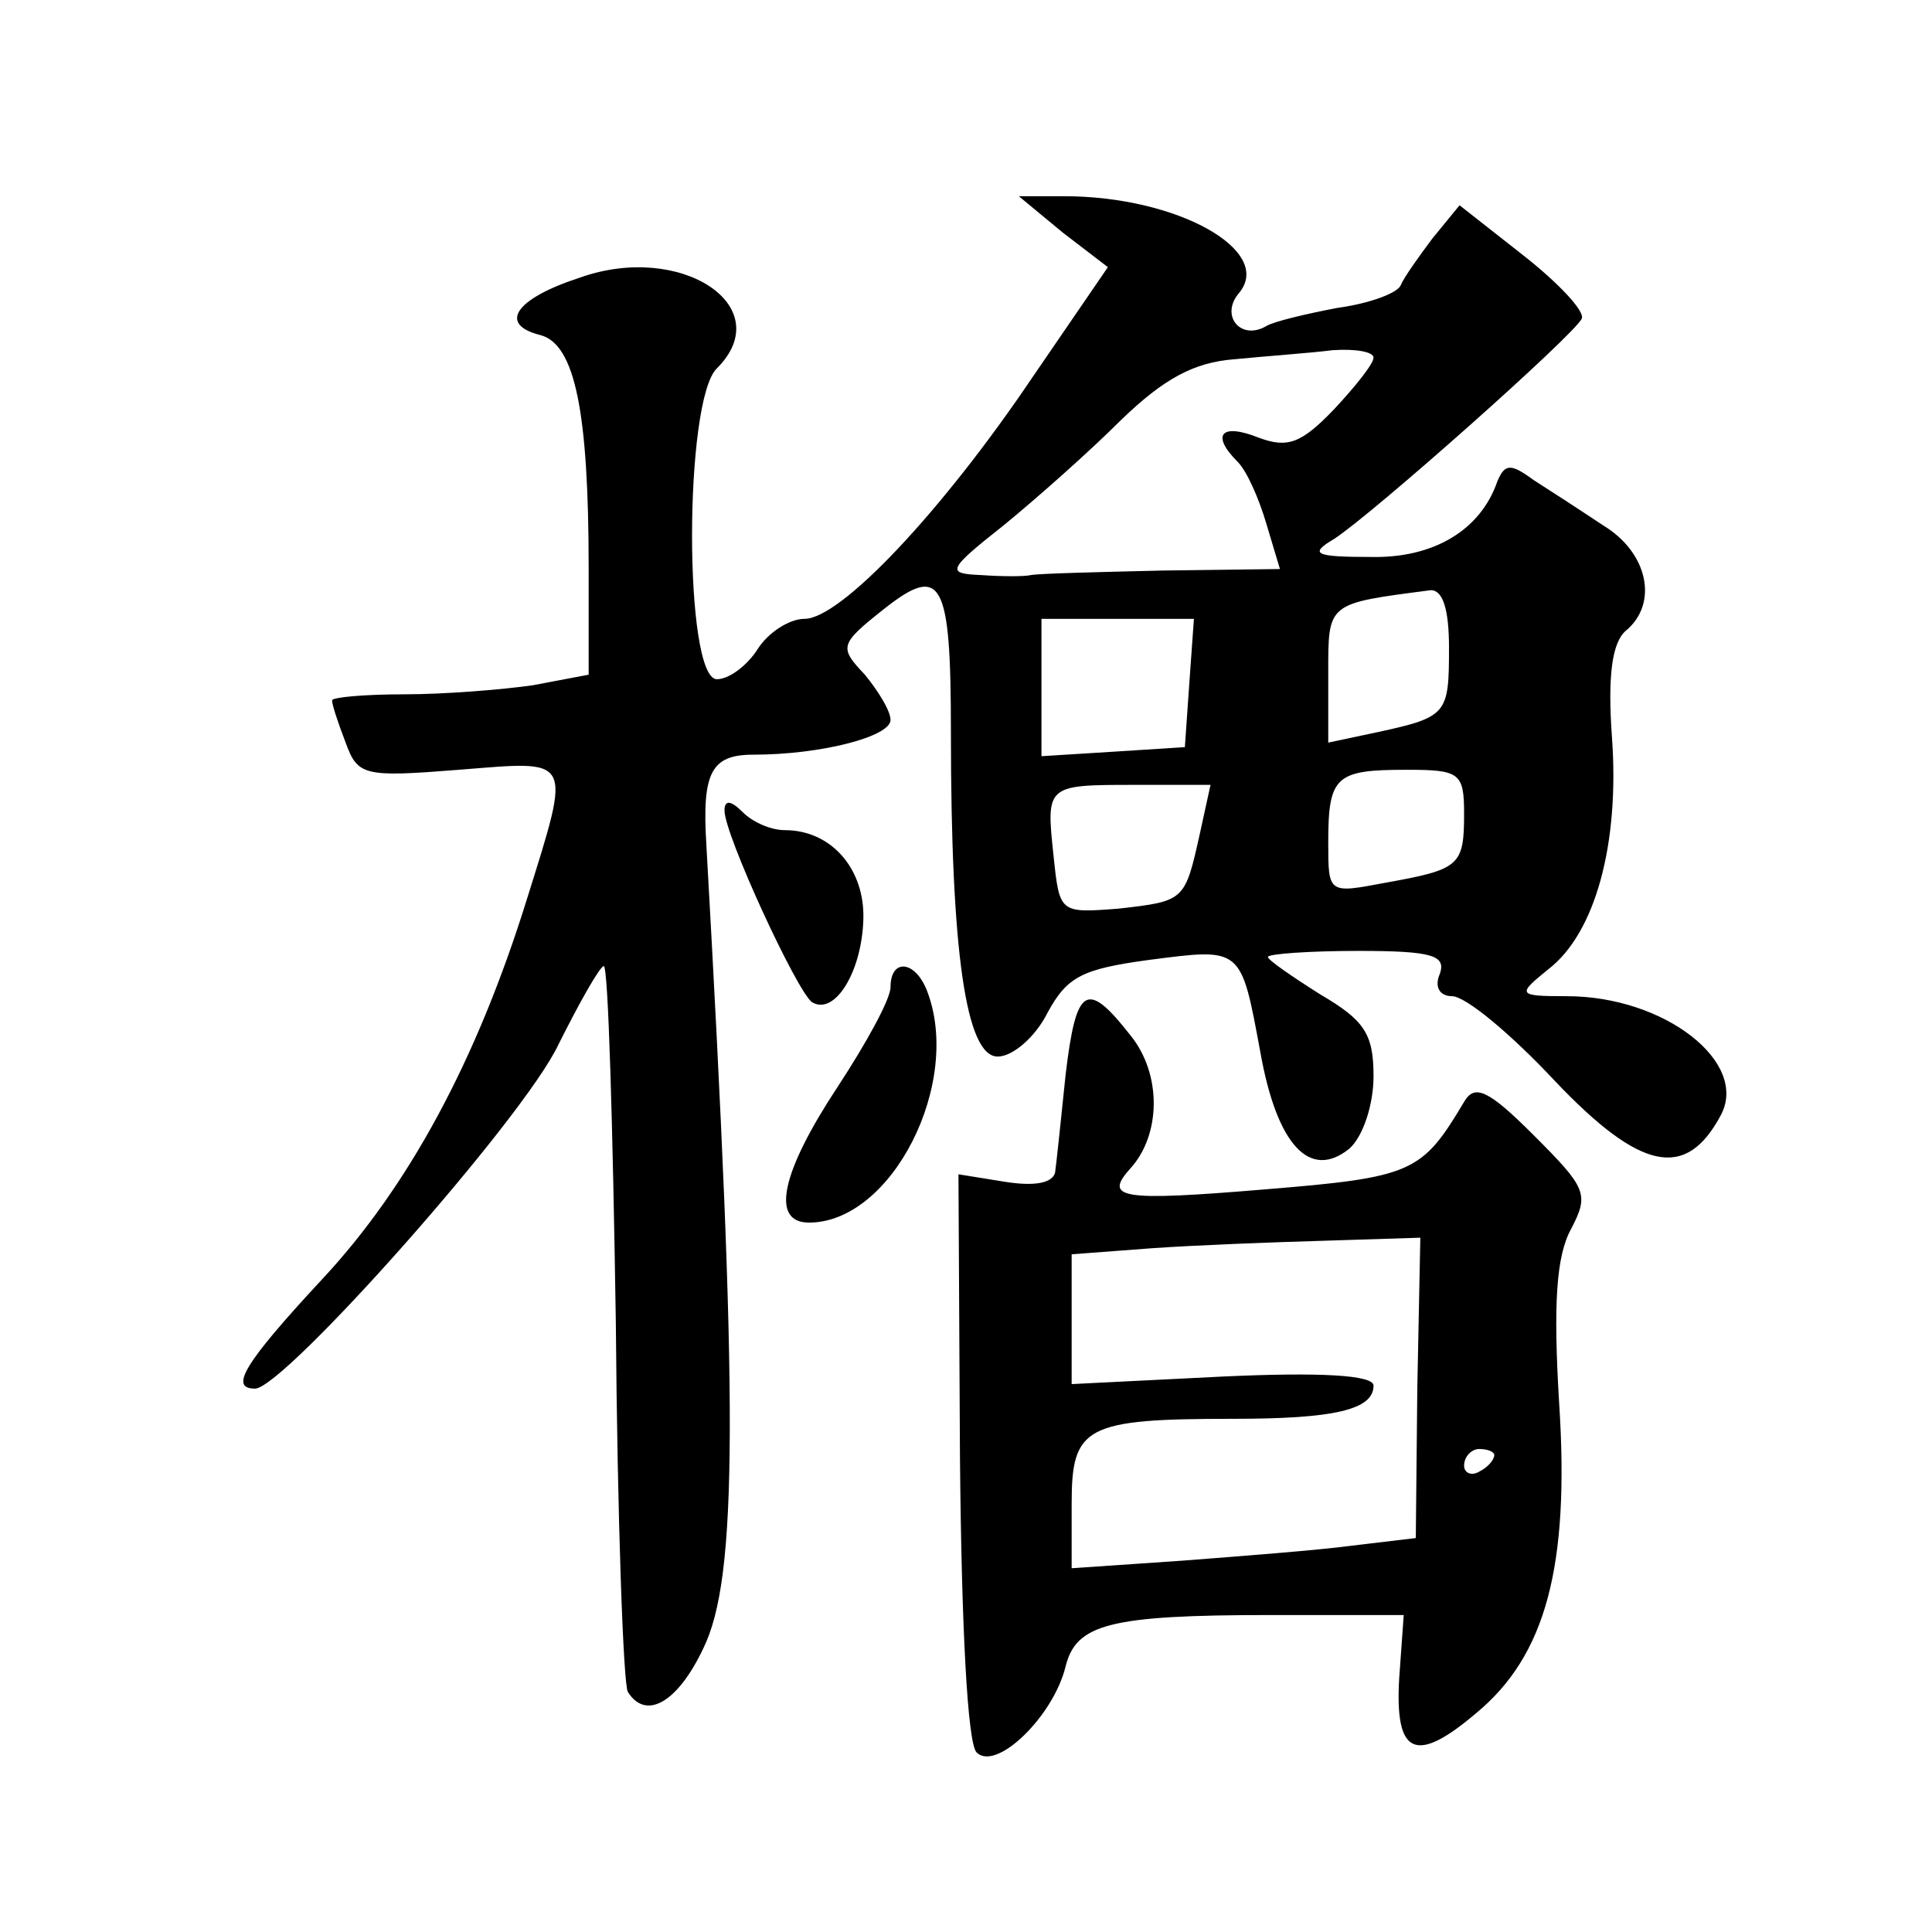 <?xml version="1.0" standalone="no"?>
<!DOCTYPE svg PUBLIC "-//W3C//DTD SVG 20010904//EN"
 "http://www.w3.org/TR/2001/REC-SVG-20010904/DTD/svg10.dtd">
<svg version="1.0" xmlns="http://www.w3.org/2000/svg"
 width="128pt" height="128pt" viewBox="0 0 128 128"
 preserveAspectRatio="xMidYMid meet">
<g transform="translate(0,128) scale(0.1,-0.1)"
fill="#0" stroke="none">
<path d="M704 1126 l30 -23 -50 -73 c-60 -89 -127 -160 -151 -160 -10 0 -24 -9
-31 -20 -7 -11 -19 -20 -27 -20 -22 0 -22 185 0 206 41 41 -24 84 -91 60 -43 -14
-54 -31 -26 -38 23 -6 32 -51 32 -154 l0 -71 -37 -7 c-21 -3 -59 -6 -85 -6 -27
0 -48 -2 -48 -4 0 -3 4 -15 9 -28 8 -22 12 -23 75 -18 76 6 75 10 45 -86 -33 -106
-78 -190 -136 -252 -52 -56 -61 -72 -44 -72 19 0 178 179 201 228 14 28 27 51 30
52 3 0 6 -106 8 -236 1 -130 5 -241 8 -245 12 -19 33 -7 50 29 23 47 23 160 2 532
-3 48 3 60 31 60 45 0 91 12 91 23 0 6 -8 19 -17 30 -17 18 -17 20 12 43 39 31
45 20 45 -81 0 -146 10 -215 31 -215 10 0 25 13 33 29 13 24 23 29 67 35 62 8 61
9 74 -61 11 -62 33 -85 59 -64 9 8 16 29 16 48 0 28 -6 37 -35 54 -19 12 -35 23
-35 25 0 2 27 4 60 4 49 0 58 -3 54 -15 -4 -9 0 -15 8 -15 9 0 39 -25 68 -56 57
-60 87 -66 110 -23 19 35 -37 79 -102 79 -33 0 -33 1 -12 18 31 24 47 83 42 153
-3 41 0 63 9 71 22 18 15 52 -15 70 -15 10 -35 23 -46 30 -15 11 -19 11 -24 -1
-11 -32 -42 -51 -84 -50 -37 0 -41 2 -24 12 26 17 160 136 164 146 2 5 -16 24 -39
42 l-42 33 -18 -22 c-9 -12 -19 -26 -21 -31 -2 -5 -20 -12 -42 -15 -21 -4 -42 -9
-47 -12 -17 -10 -31 7 -18 22 23 28 -41 64 -116 64 l-30 0 29 -24z m206 -83 c0
-4 -12 -19 -26 -34 -22 -23 -31 -26 -50 -19 -25 10 -32 2 -14 -16 6 -6 14 -24 19
-41 l9 -30 -78 -1 c-43 -1 -82 -2 -87 -3 -4 -1 -19 -1 -33 0 -23 1 -23 3 15 33
22 18 57 49 78 70 28 27 48 38 75 40 20 2 49 4 65 6 15 1 27 -1 27 -5z m50 -192
c0 -44 -1 -46 -47 -56 l-33 -7 0 46 c0 47 -1 46 68 55 8 0 12 -13 12 -38z m-172
-23 l-3 -43 -47 -3 -48 -3 0 45 0 46 51 0 50 0 -3 -42z m182 -87 c0 -35 -3 -37
-53 -46 -37 -7 -37 -7 -37 27 0 44 5 48 52 48 35 0 38 -2 38 -29z m-175 -13 c-10
-45 -10 -45 -54 -50 -39 -3 -39 -3 -43 35 -5 47 -5 47 54 47 l50 0 -7 -32z M480
743 c0 -16 48 -120 58 -127 15 -9 33 20 34 55 1 33 -21 59 -52 59 -9 0 -21 5 -28
12 -8 8 -12 8 -12 1z M590 626 c0 -8 -16 -37 -35 -66 -37 -56 -45 -90 -19 -90 55
0 102 93 78 154 -8 20 -24 21 -24 2z M706 568 c-3 -29 -6 -58 -7 -65 -2 -7 -14
-9 -33 -6 l-31 5 1 -187 c1 -113 5 -190 11 -196 13 -13 51 24 59 57 7 28 29 34
136 34 l88 0 -3 -42 c-3 -51 11 -57 51 -23 46 38 62 97 55 205 -4 66 -2 98 8 116
12 23 10 27 -25 62 -30 30 -39 34 -46 22 -28 -47 -34 -50 -132 -58 -96 -8 -107
-6 -89 14 20 22 21 62 0 88 -29 37 -36 33 -43 -26z m233 -208 l-1 -99 -42 -5 c-22
-3 -74 -7 -113 -10 l-73 -5 0 43 c0 51 9 56 107 56 67 0 93 6 93 22 0 7 -35 9 -100
6 l-100 -5 0 43 0 43 53 4 c28 2 80 4 115 5 l63 2 -2 -100z m51 -44 c0 -3 -4 -8
-10 -11 -5 -3 -10 -1 -10 4 0 6 5 11 10 11 6 0 10 -2 10 -4z"/>
</g>
</svg>
